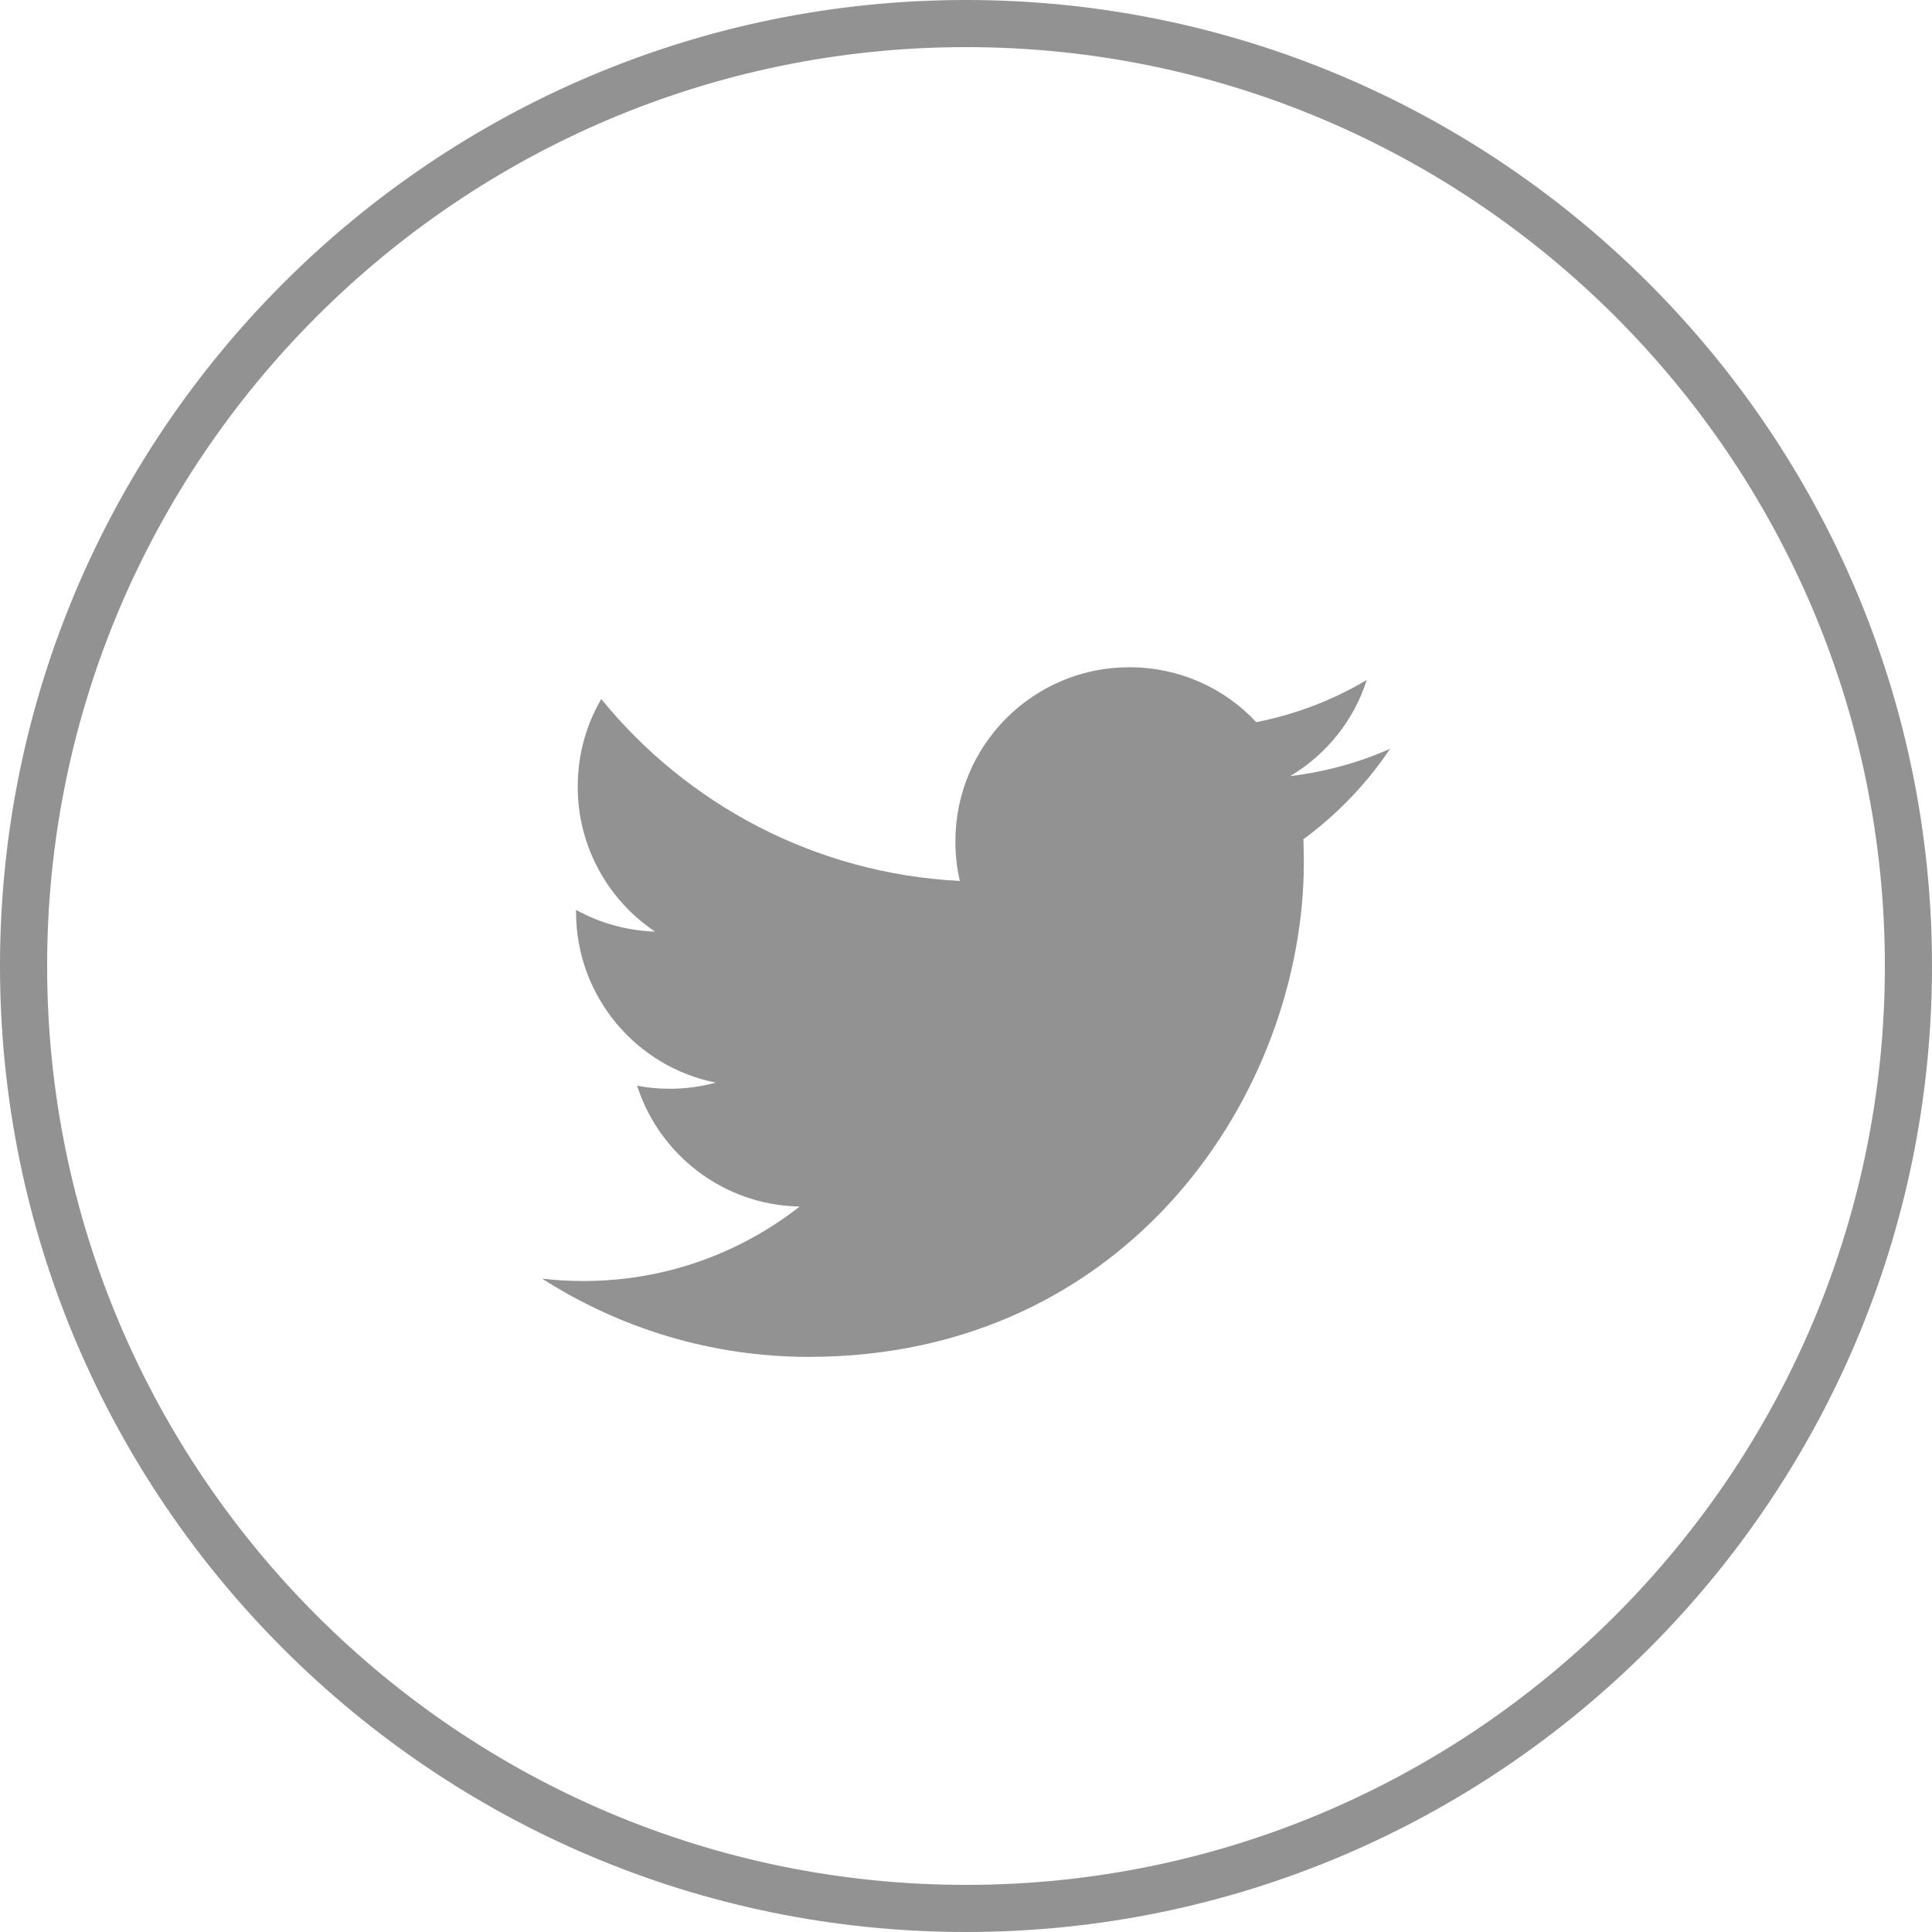 <?xml version="1.0" encoding="UTF-8"?> <svg xmlns="http://www.w3.org/2000/svg" width="41" height="41" viewBox="0 0 41 41" fill="none"> <path d="M20.5 41C9.195 41 0 31.805 0 20.5C0 9.195 9.195 0 20.5 0C31.805 0 41 9.195 41 20.5C41 31.805 31.805 41 20.5 41ZM20.5 1C9.75 1 1 9.75 1 20.5C1 31.25 9.75 40 20.5 40C31.25 40 40 31.25 40 20.5C40 9.75 31.25 1 20.5 1Z" fill="#939292"></path> <path d="M29.5 15.89C28.835 16.185 28.125 16.38 27.38 16.47C28.145 16.015 28.73 15.29 29.005 14.43C28.29 14.855 27.5 15.16 26.66 15.325C25.99 14.605 25.03 14.16 23.965 14.16C21.925 14.16 20.275 15.815 20.275 17.855C20.275 18.145 20.305 18.425 20.37 18.695C17.3 18.54 14.58 17.07 12.76 14.835C12.44 15.38 12.26 16.015 12.26 16.695C12.26 17.975 12.91 19.105 13.9 19.77C13.295 19.75 12.725 19.585 12.225 19.31V19.355C12.225 21.145 13.5 22.64 15.19 22.975C14.88 23.06 14.555 23.105 14.215 23.105C13.975 23.105 13.745 23.085 13.52 23.04C13.99 24.505 15.35 25.575 16.97 25.605C15.705 26.595 14.115 27.185 12.385 27.185C12.085 27.185 11.795 27.17 11.505 27.135C13.14 28.18 15.08 28.795 17.165 28.795C23.96 28.795 27.67 23.17 27.67 18.29C27.67 18.13 27.665 17.97 27.66 17.81C28.38 17.28 29.005 16.63 29.5 15.89Z" fill="#939292"></path> </svg> 